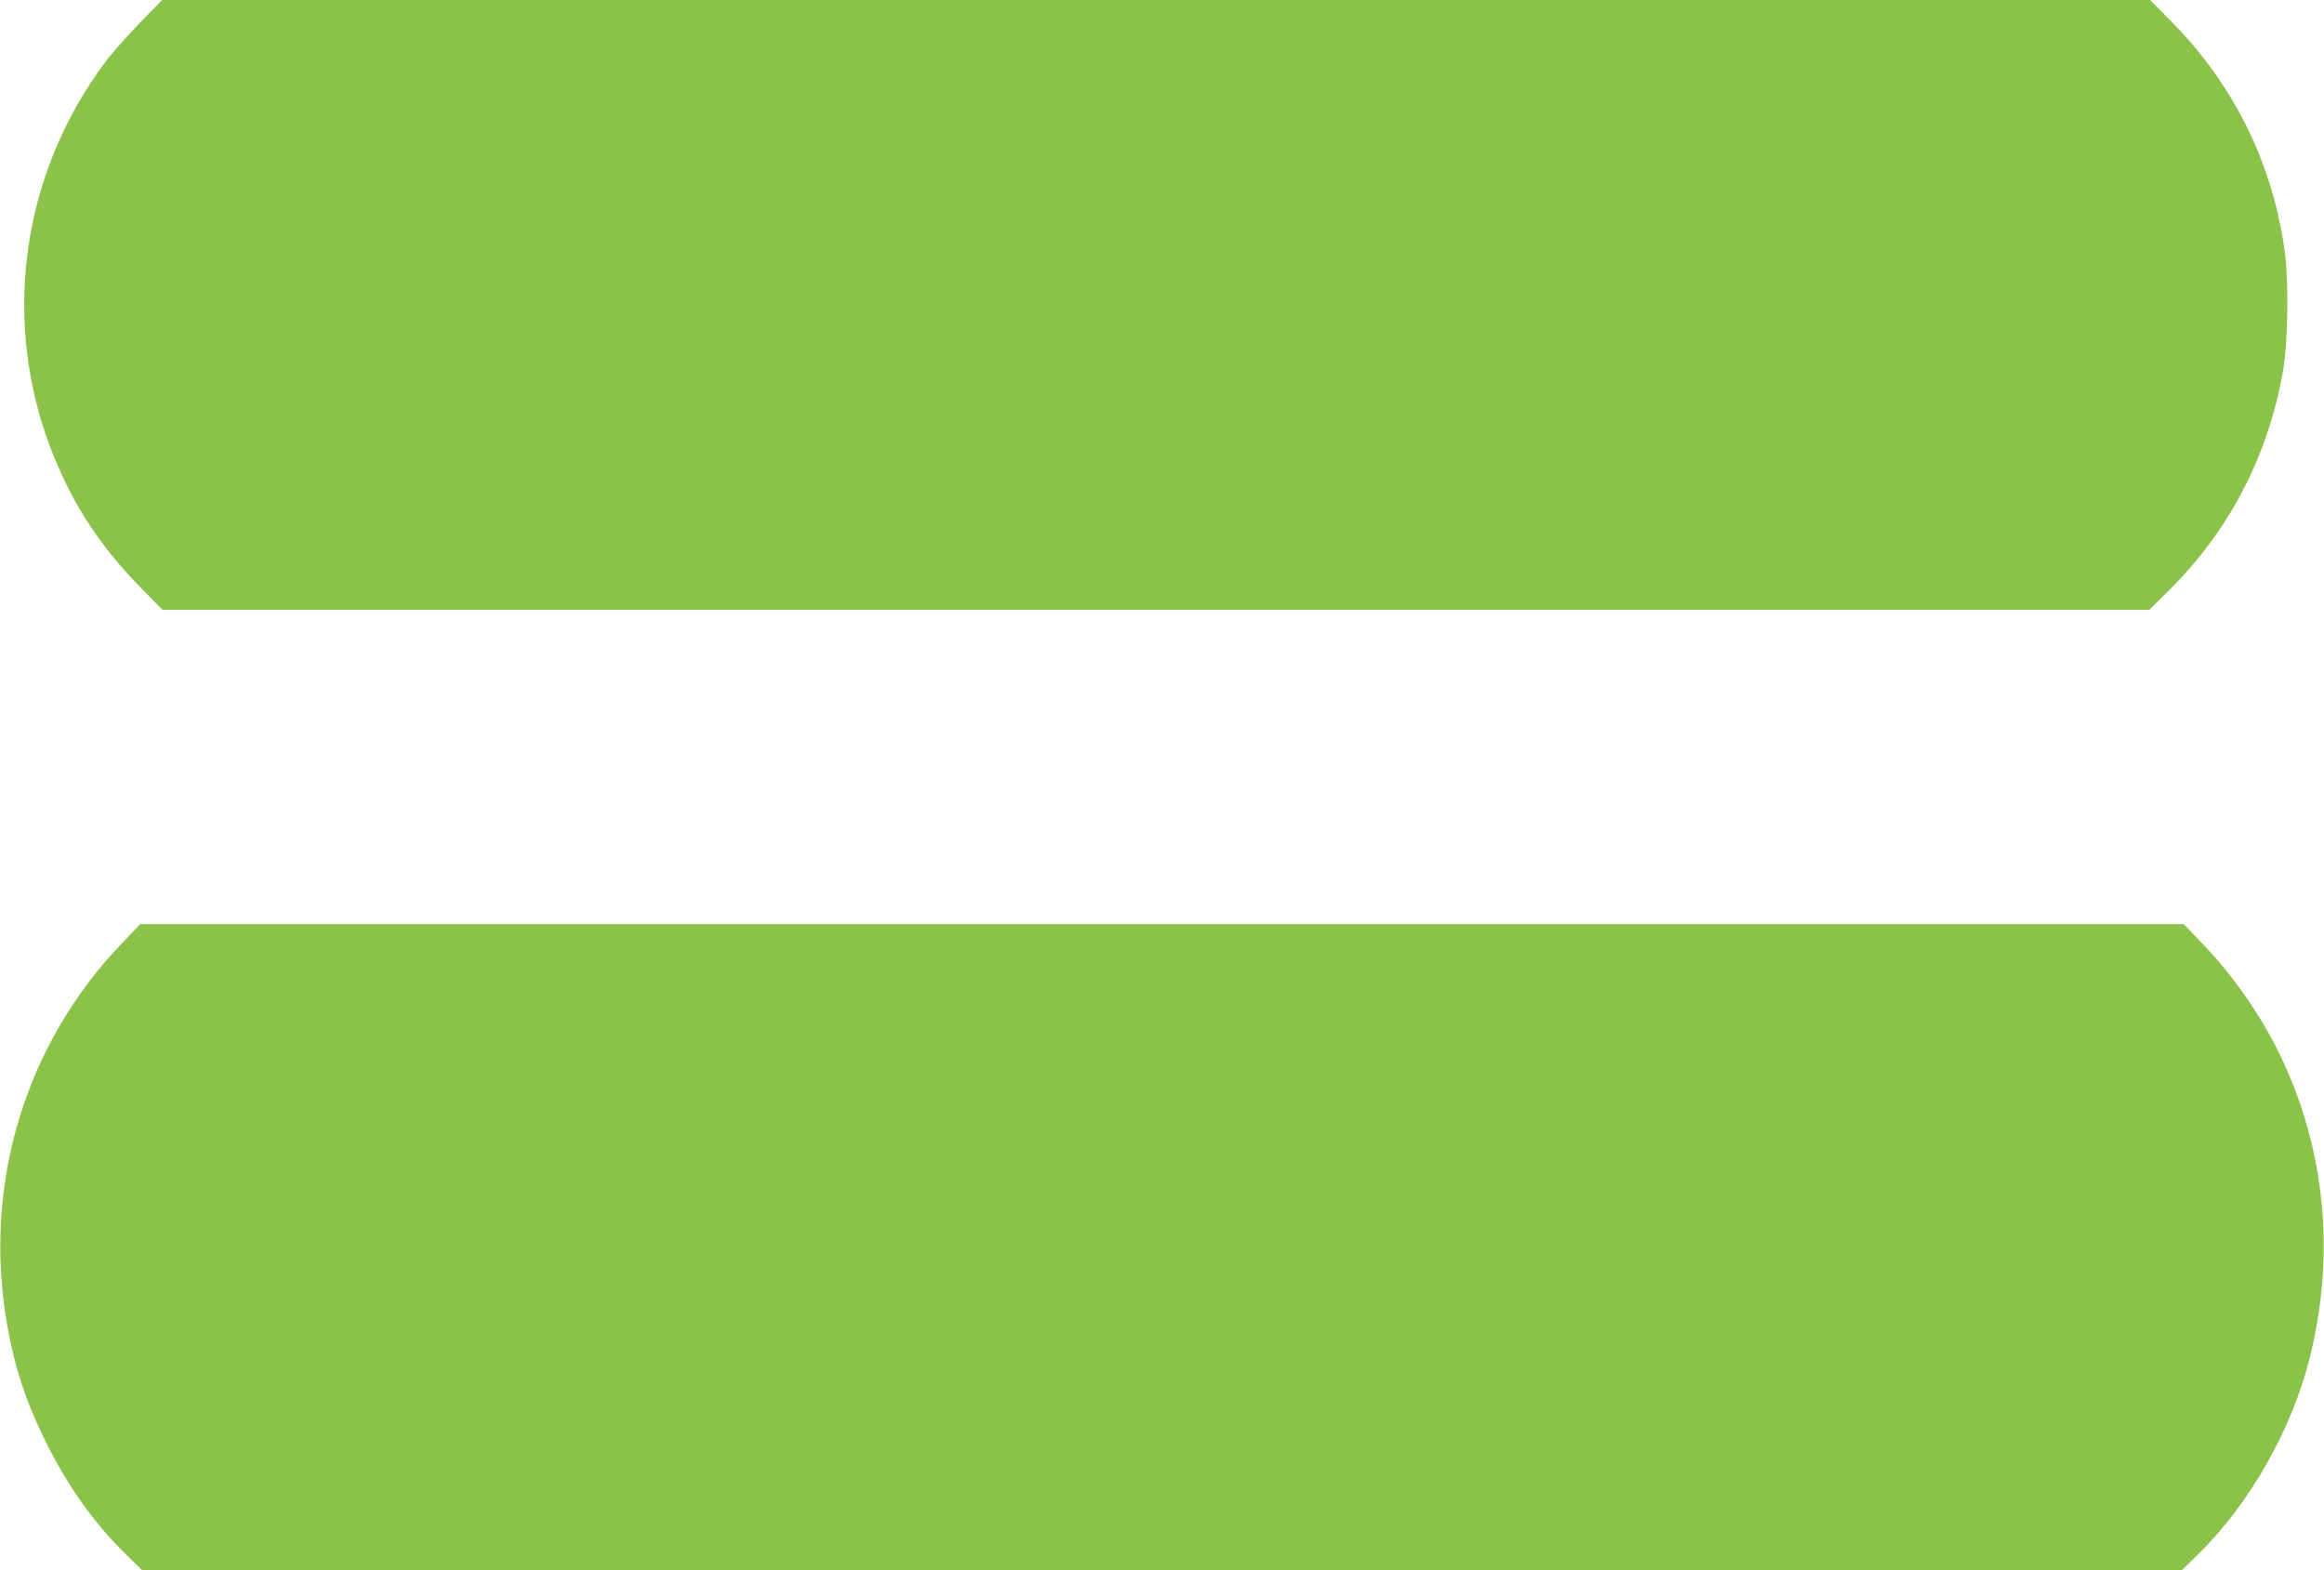 <?xml version="1.0" standalone="no"?>
<!DOCTYPE svg PUBLIC "-//W3C//DTD SVG 20010904//EN"
 "http://www.w3.org/TR/2001/REC-SVG-20010904/DTD/svg10.dtd">
<svg version="1.0" xmlns="http://www.w3.org/2000/svg"
 width="1280pt" height="865pt" viewBox="0 0 1280 865"
 preserveAspectRatio="xMidYMid meet">
<g transform="translate(0,865) scale(0.1,-0.1)"
fill="#8bc34a" stroke="none">
<path d="M769 8523 c-68 -71 -152 -165 -185 -209 -474 -631 -582 -1454 -287
-2179 114 -280 263 -505 488 -732 l110 -112 5471 0 5472 0 104 103 c337 333
551 746 633 1217 26 147 31 476 11 637 -63 490 -278 931 -627 1284 l-117 118
-5474 0 -5475 0 -124 -127z"/>
<path d="M674 3457 c-536 -557 -770 -1332 -635 -2102 40 -232 105 -429 212
-645 123 -247 266 -449 443 -622 l90 -88 5616 0 5616 0 90 88 c287 281 522
697 619 1097 138 565 80 1140 -165 1650 -107 222 -259 440 -434 622 l-99 103
-5627 0 -5627 0 -99 -103z"/>
</g>
</svg>

